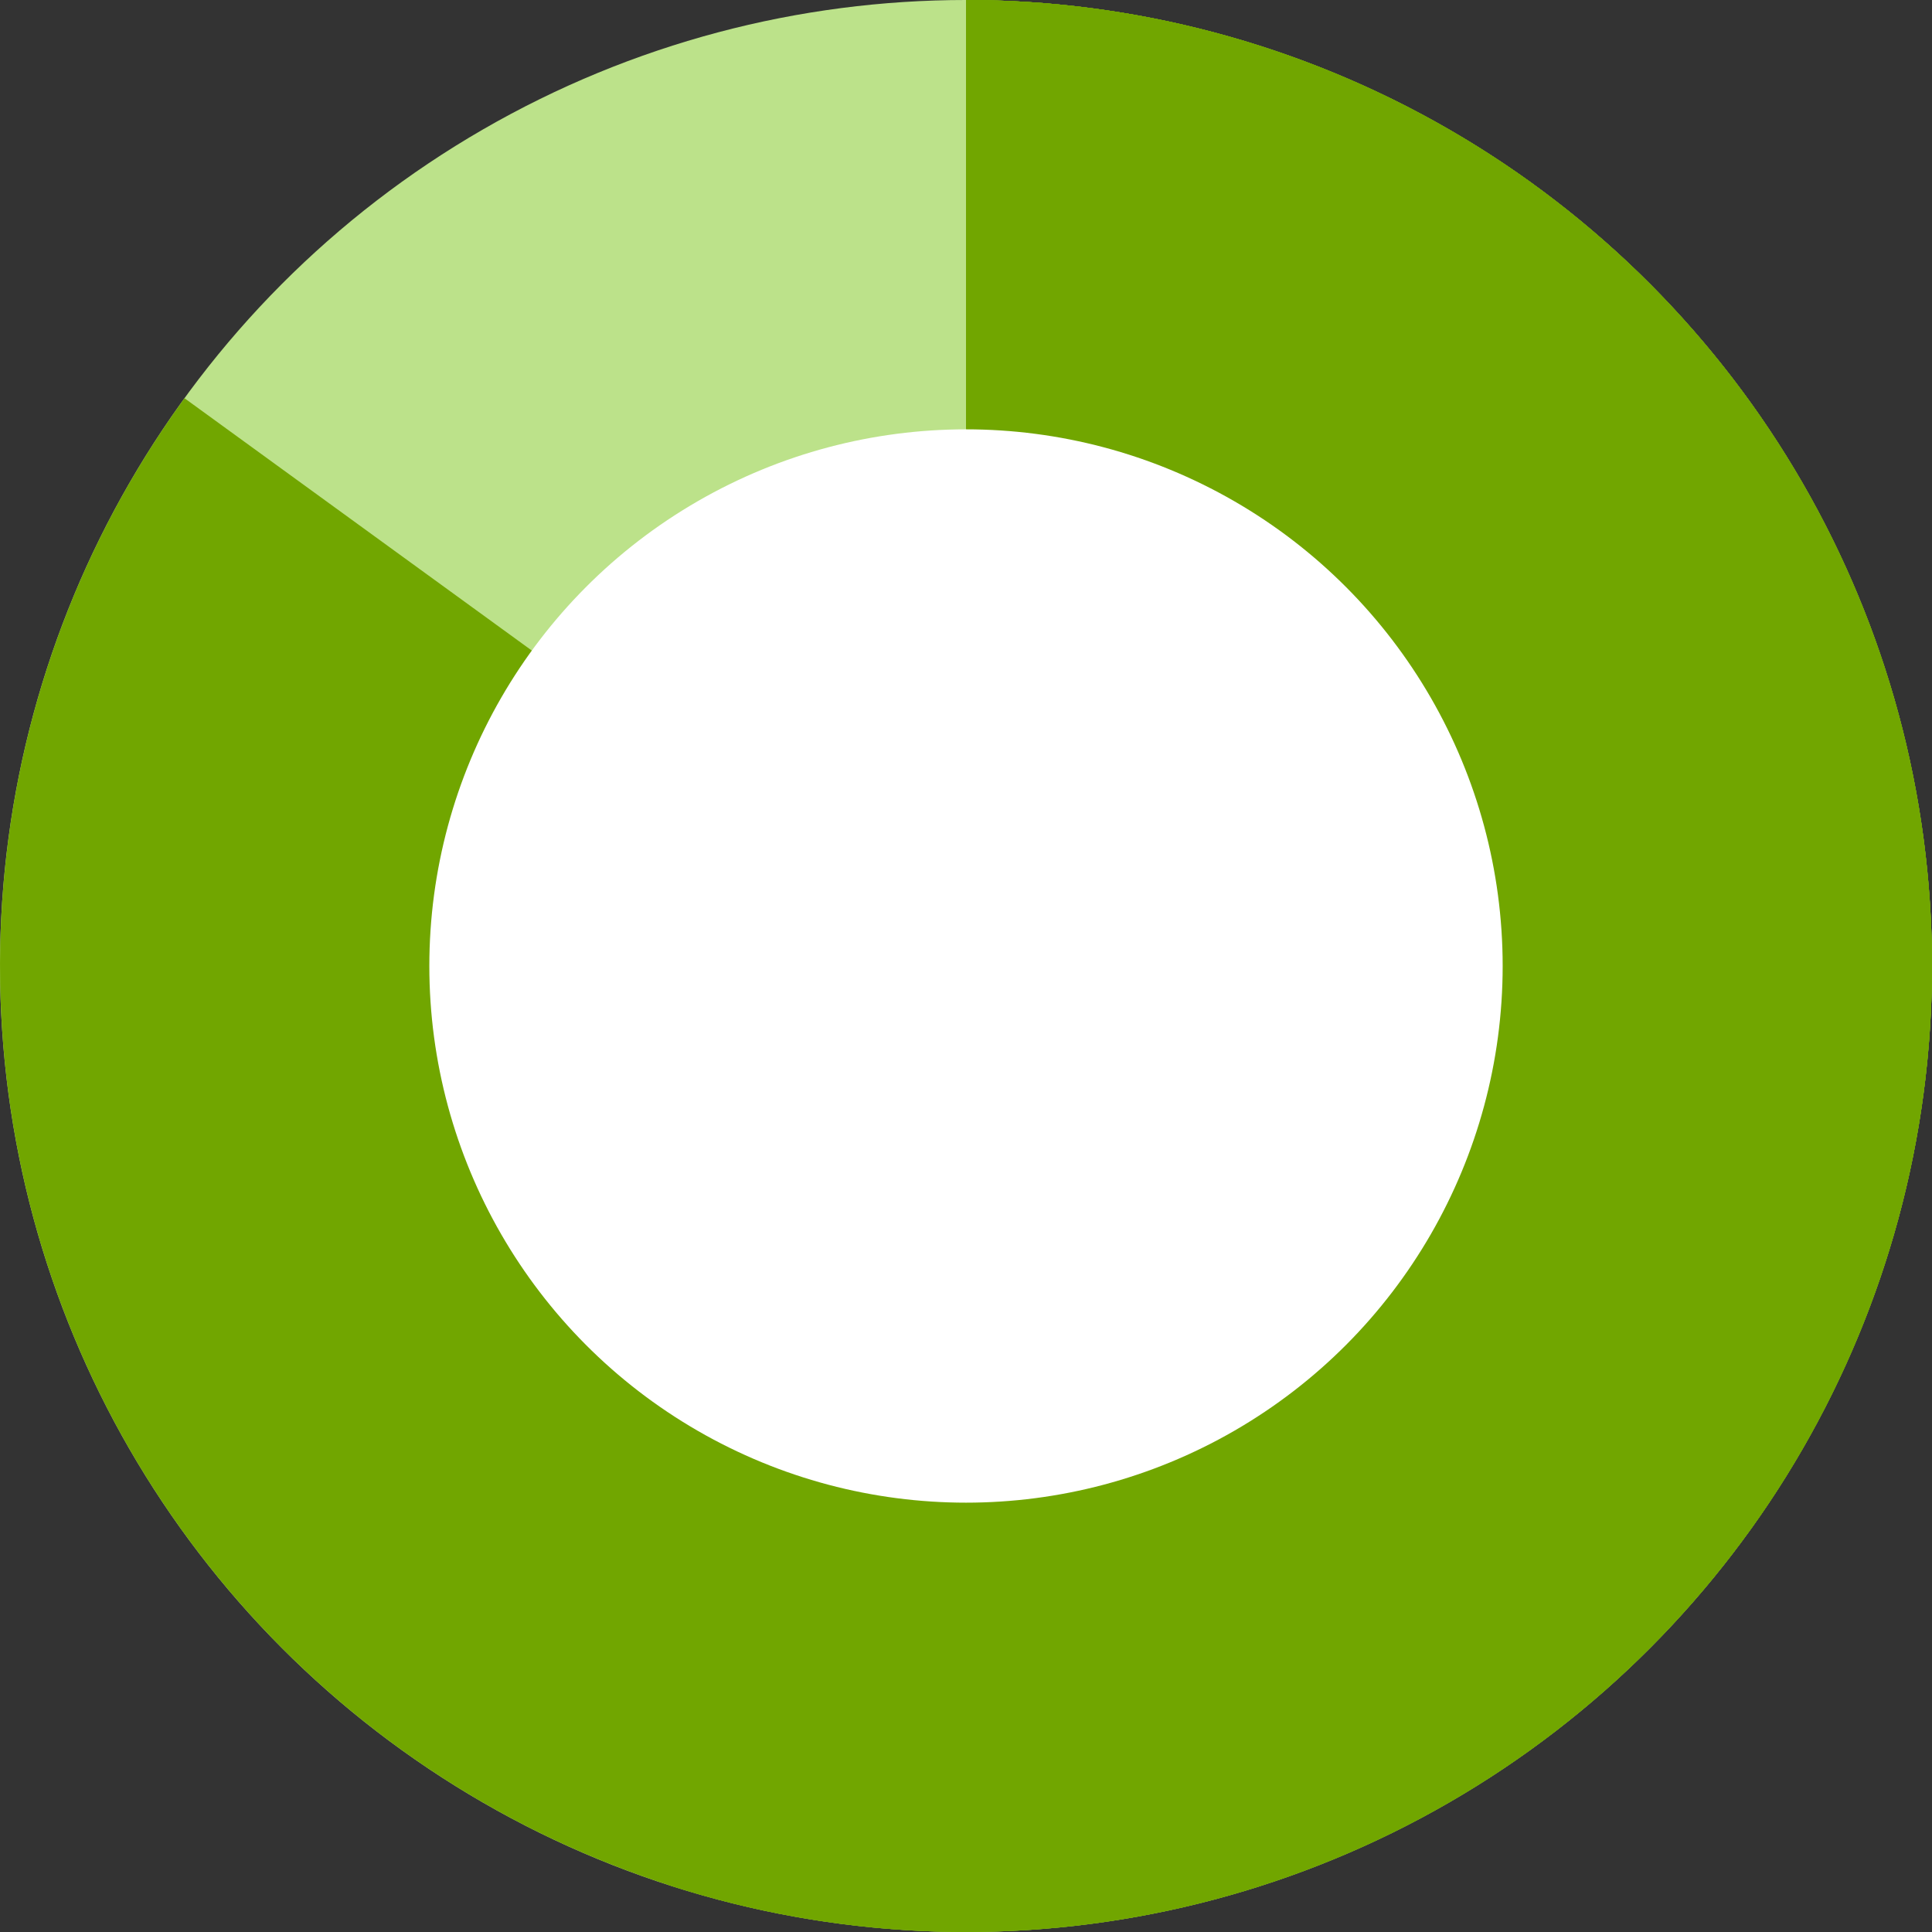 <?xml version="1.0" encoding="UTF-8"?> <svg xmlns="http://www.w3.org/2000/svg" width="90" height="90" viewBox="0 0 90 90" fill="none"><rect x="0" y="0" width="90" height="90" fill="#333333" stroke="none"/> <circle cx="45" cy="45" r="45" fill="#BCE28A"></circle> <path d="M45 0C54.503 1.13323e-07 63.762 3.008 71.45 8.594L45 45L45 0Z" fill="#71A600"></path> <path d="M45 0C53.299 9.89646e-08 61.436 2.295 68.512 6.631C75.588 10.967 81.328 17.176 85.095 24.57C88.863 31.965 90.512 40.257 89.861 48.531C89.21 56.804 86.284 64.736 81.406 71.45L45 45L45 0Z" fill="#71A600"></path> <path d="M45 0C51.505 7.75694e-08 57.932 1.41 63.84 4.134C69.747 6.857 74.994 10.829 79.218 15.775C83.443 20.721 86.545 26.525 88.311 32.785C90.076 39.046 90.464 45.615 89.446 52.039C88.428 58.464 86.03 64.592 82.416 70.001C78.802 75.409 74.059 79.97 68.512 83.369C62.966 86.768 56.749 88.924 50.289 89.688C43.83 90.453 37.281 89.808 31.094 87.798L45 45L45 0Z" fill="#71A600"></path> <path d="M45 0C55.108 1.20535e-07 64.921 3.403 72.859 9.661C80.797 15.918 86.397 24.666 88.757 34.495C91.116 44.324 90.098 54.66 85.866 63.84C81.635 73.019 74.436 80.506 65.43 85.095C56.423 89.684 46.135 91.107 36.221 89.135C26.307 87.163 17.346 81.911 10.782 74.225C4.217 66.539 0.432 56.867 0.035 46.767C-0.362 36.667 2.653 26.727 8.594 18.55L45 45L45 0Z" fill="#71A600"></path> <circle cx="45" cy="45" r="25" fill="white"></circle> </svg> 